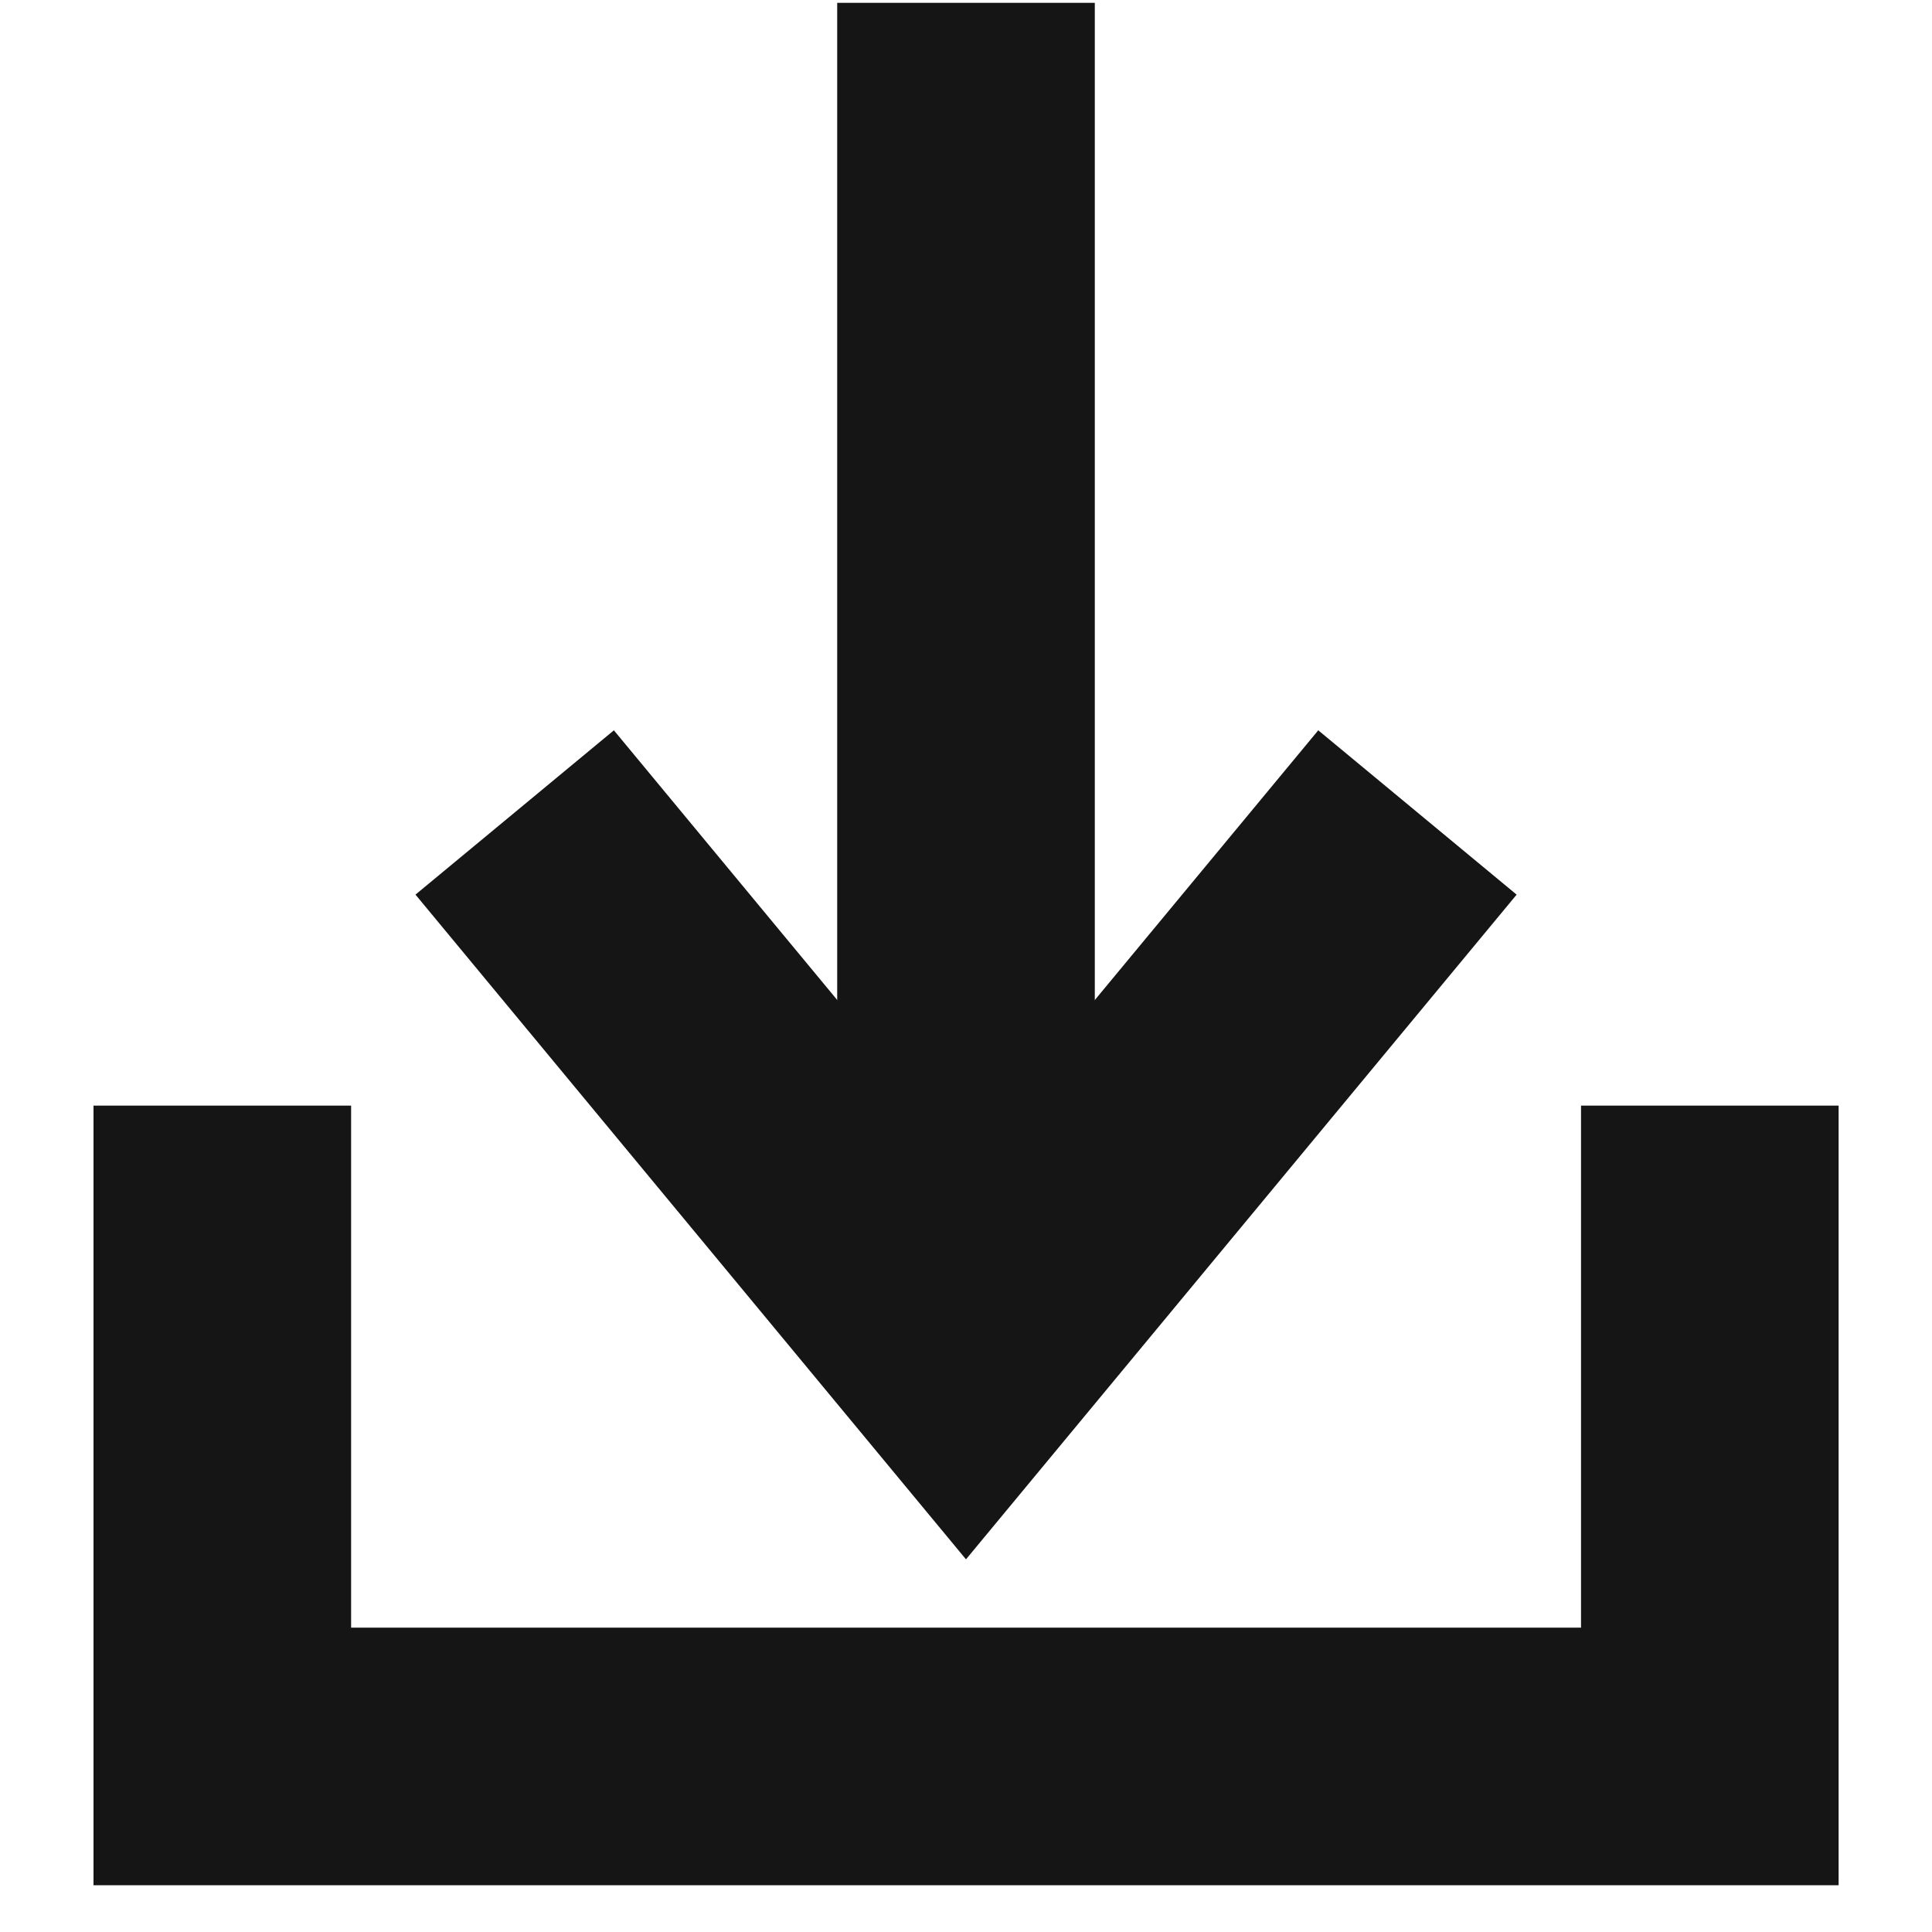 <svg width="15" height="15" viewBox="0 0 15 15" fill="none" xmlns="http://www.w3.org/2000/svg">
<path d="M7.5 0.022V9.414" stroke="#151515" stroke-width="2"/>
<path d="M3.996 6.308L7.5 10.539L11.005 6.308" stroke="#151515" stroke-width="2"/>
<path d="M1.726 8.584V13.637H13.275V8.584" stroke="#151515" stroke-width="2"/>
</svg>
